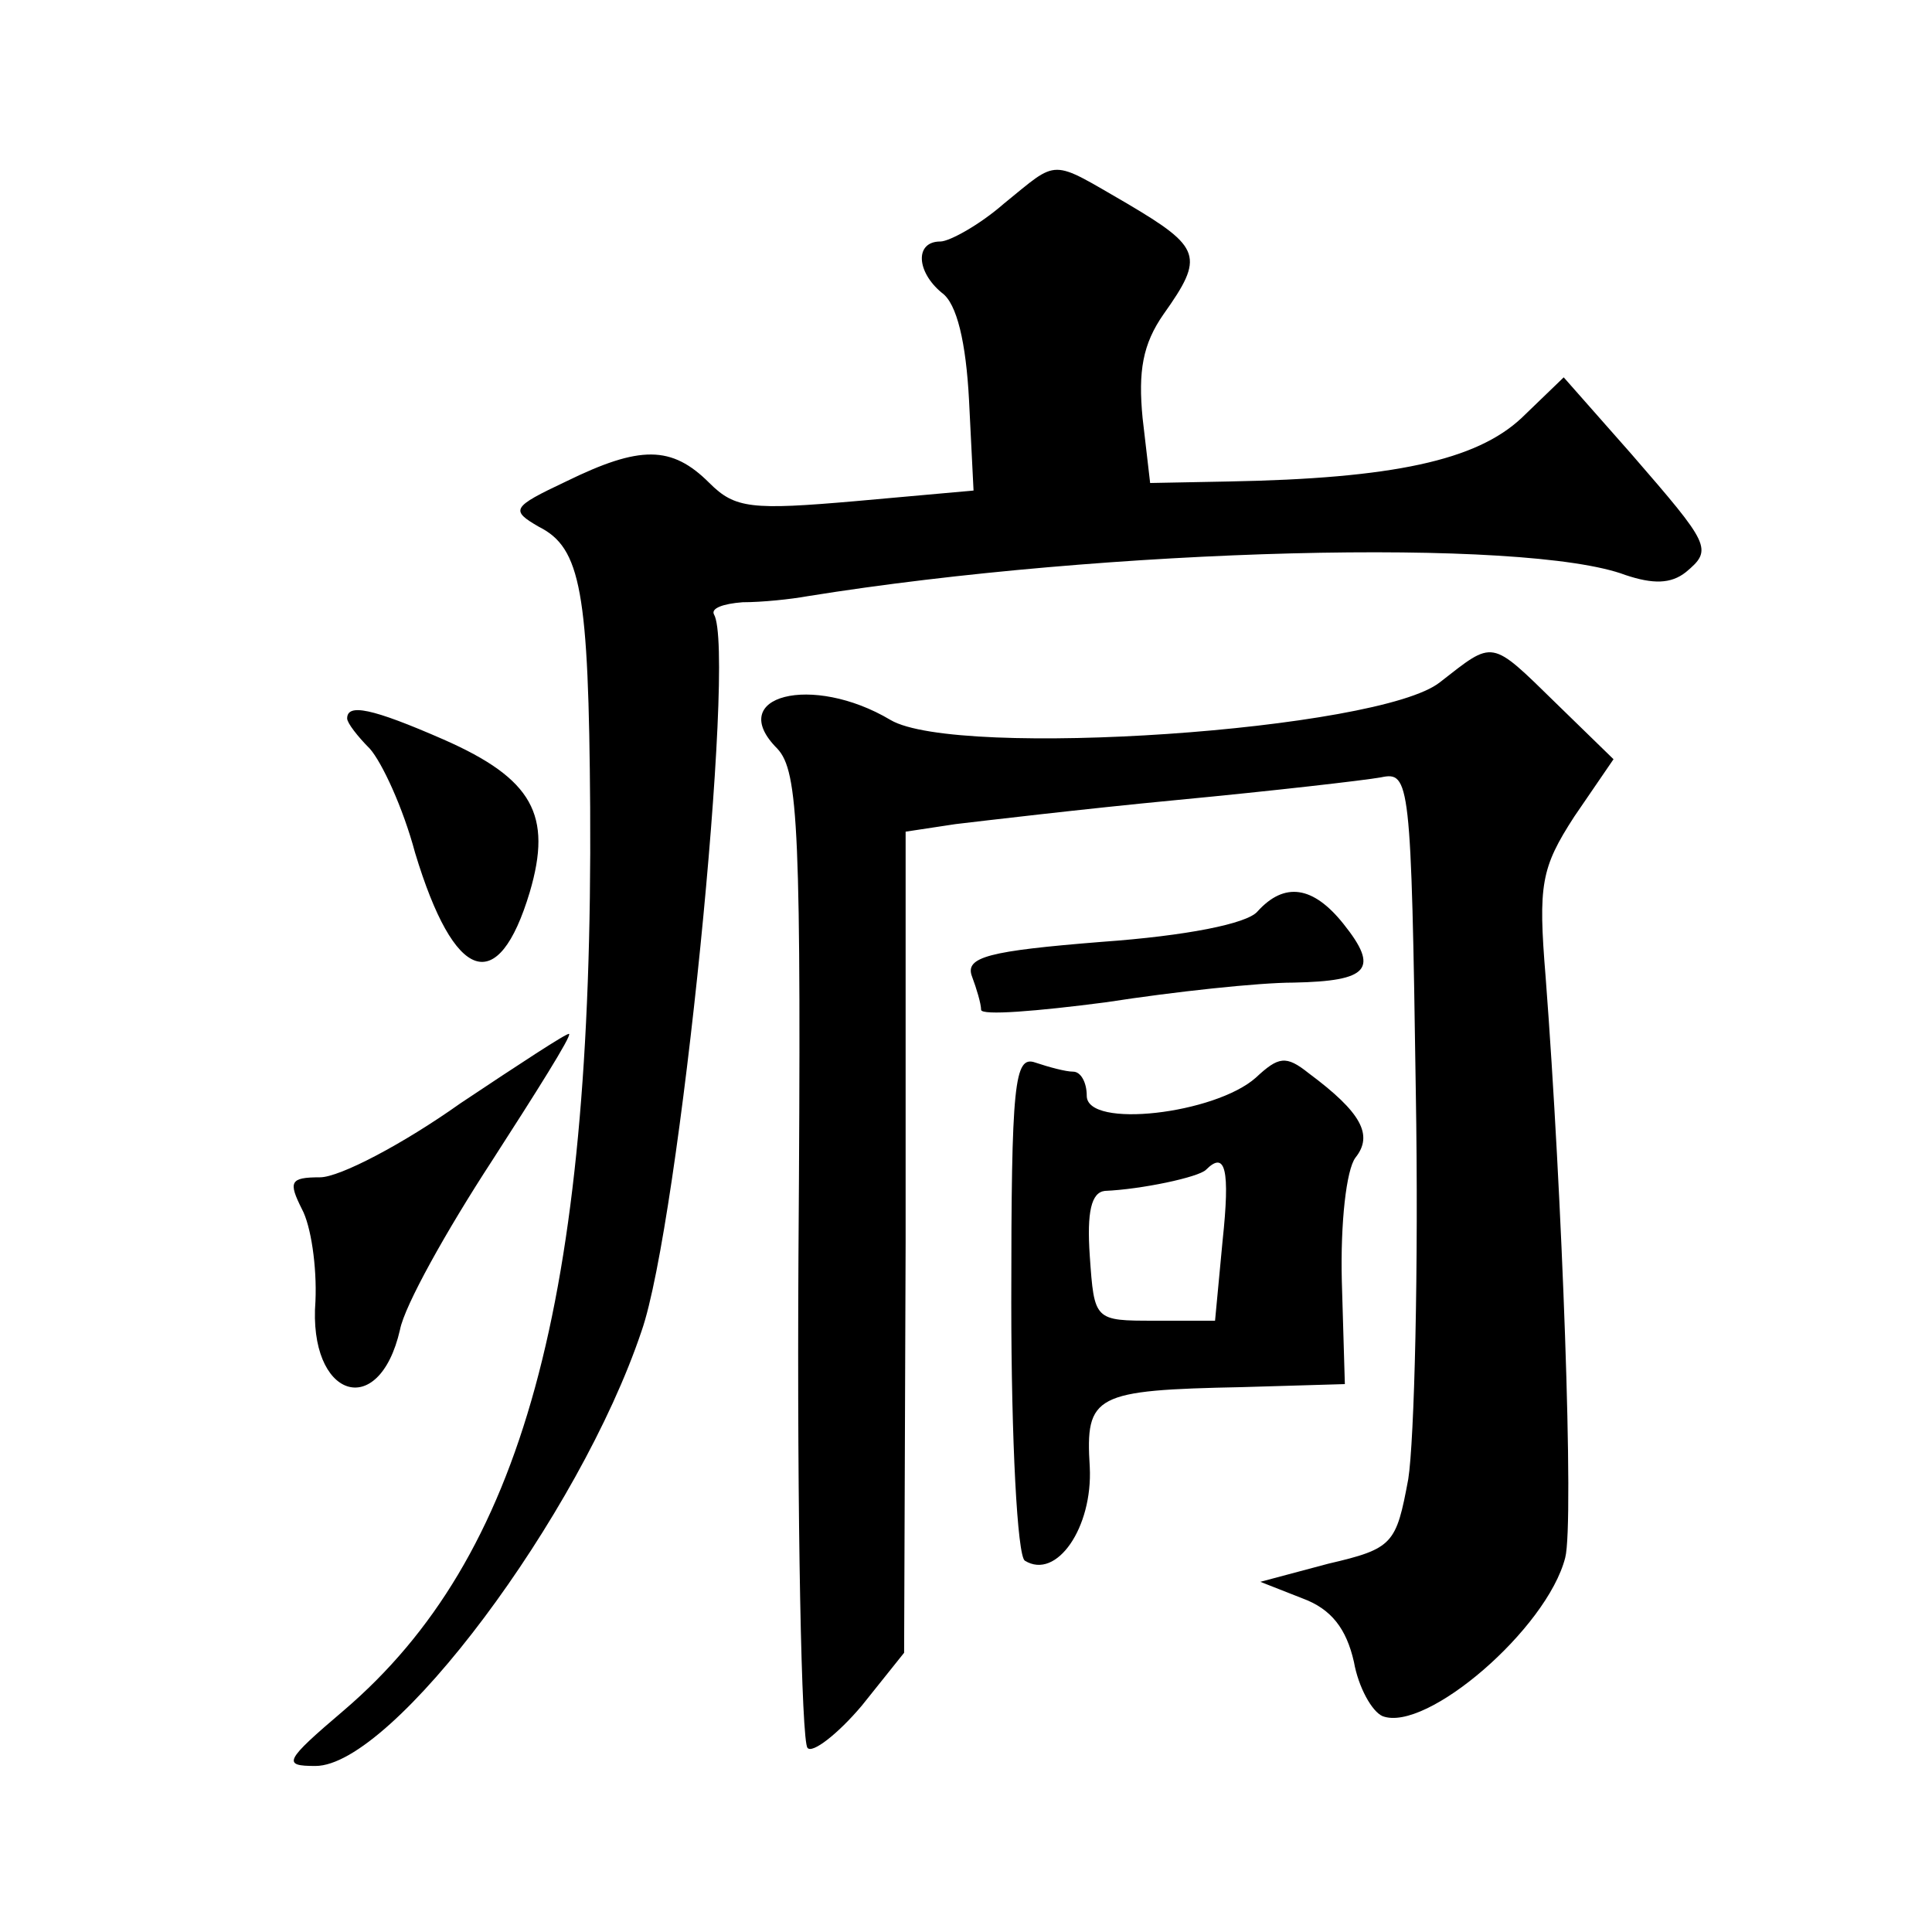 <?xml version="1.0" standalone="no"?>
<!DOCTYPE svg PUBLIC "-//W3C//DTD SVG 20010904//EN"
 "http://www.w3.org/TR/2001/REC-SVG-20010904/DTD/svg10.dtd">
<svg version="1.0" xmlns="http://www.w3.org/2000/svg"
 width="128pt" height="128pt" viewBox="0 0 128 128"
 preserveAspectRatio="xMidYMid meet">
<g transform="translate(0,128) scale(0.1,-0.1)"
fill="#0" stroke="none">
<path d="M665 1145 c-16 -14 -36 -25 -42 -25 -17 0 -16 -20 1 -34 10 -7 16 -33
18 -71 l3 -60 -78 -7 c-69 -6 -80 -5 -97 12 -25 25 -46 25 -95 1 -36 -17 -37 -19
-18 -30 28 -14 33 -43 34 -186 2 -328 -45 -497 -163 -598 -40 -34 -41 -37 -19 -37
51 0 175 166 216 288 25 71 63 450 48 475 -2 4 6 7 19 8 13 0 32 2 43 4 199 32
476 39 542 14 18 -6 30 -6 40 2 18 15 16 18 -36 78 l-45 51 -28 -27 c-30 -28 -85
-40 -194 -42 l-52 -1 -5 43 c-3 31 0 49 14 69 27 38 25 44 -24 73 -52 30 -45 30
-82 0z M954 828 c-40 -32 -320 -51 -364 -25 -52 31 -110 16 -75 -19 14 -15 16 -53
14 -336 -1 -175 2 -322 6 -326 3 -4 20 9 36 28 l28 35 1 272 0 272 33 5 c17 2 84
10 147 16 63 6 124 13 135 15 19 4 20 -2 23 -208 2 -117 -1 -232 -5 -257 -8 -43
-10 -46 -53 -56 l-45 -12 28 -11 c19 -7 29 -20 34 -42 3 -17 12 -33 19 -36 29 -11
109 58 121 105 6 23 -2 241 -13 385 -5 61 -3 72 19 106 l26 38 -38 37 c-44 43 -41
42 -77 14z M230 804 c0 -3 7 -12 15 -20 8 -9 22 -39 30 -69 26 -86 55 -96 76 -26
15 51 2 75 -57 101 -48 21 -64 24 -64 14z M833 676 c-7 -8 -47 -16 -103 -20 -75
-6 -91 -10 -86 -23 3 -8 6 -18 6 -22 0 -4 37 -1 83 5 45 7 101 13 124 13 50 1 57
9 33 39 -20 25 -39 28 -57 8z M305 549 c-38 -27 -80 -49 -93 -49 -20 0 -21 -3 -12
-21 6 -11 10 -38 9 -61 -5 -64 42 -80 56 -19 3 16 31 66 61 112 29 45 53 83 51
84 -1 1 -33 -20 -72 -46z M670 417 c0 -91 4 -168 9 -171 21 -13 45 22 43 62 -3
48 3 51 101 53 l68 2 -2 68 c-1 39 3 74 9 82 12 15 4 30 -31 56 -15 12 -20 11 -35
-3 -27 -24 -112 -34 -112 -12 0 9 -4 16 -9 16 -5 0 -16 3 -25 6 -14 5 -16 -13 -16
-159z m140 41 l-5 -53 -40 0 c-40 0 -40 0 -43 43 -2 29 1 42 10 43 24 1 62 9 67
14 13 13 16 0 11 -47z"/>
</g>
</svg>
